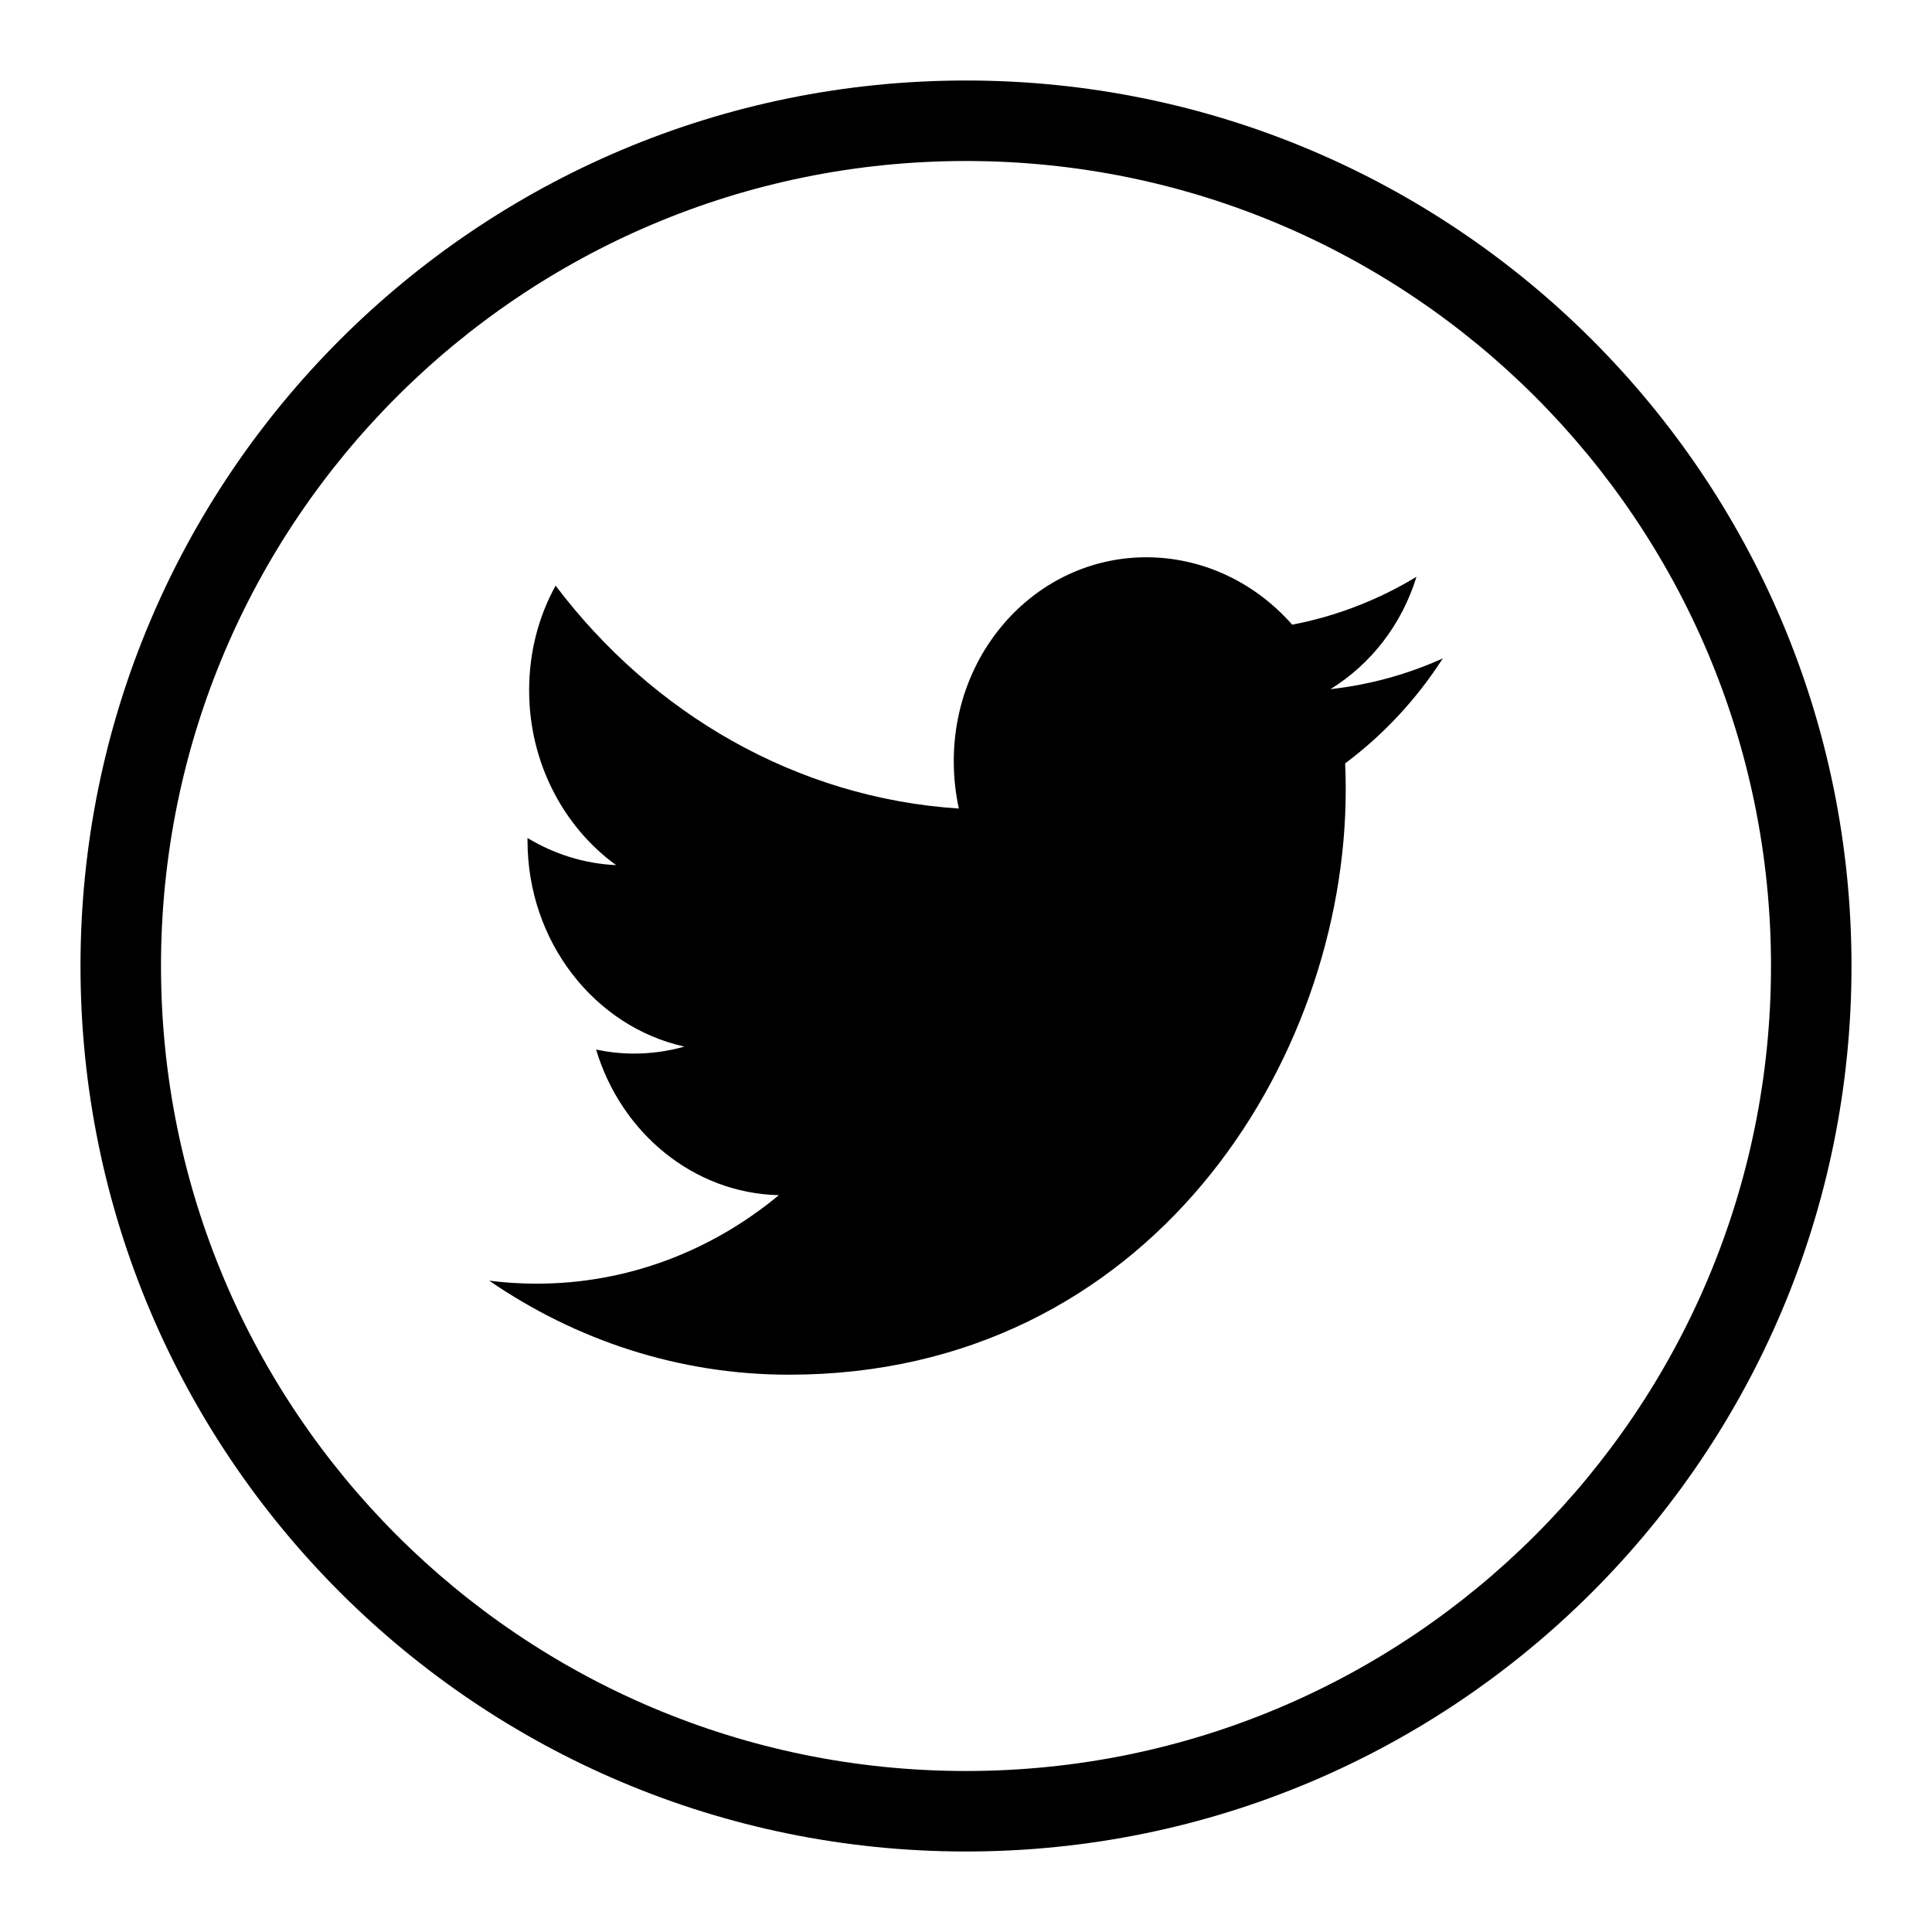 <?xml version="1.0" ?><svg height="24px" version="1.1" viewBox="0 0 24 24" width="24px" xmlns="http://www.w3.org/2000/svg" xmlns:sketch="http://www.bohemiancoding.com/sketch/ns" xmlns:xlink="http://www.w3.org/1999/xlink"><title/><desc/><defs/><g fill="none" fill-rule="evenodd" id="miu" stroke="none" stroke-width="1"><g id="Artboard-1" transform="translate(-215, -659)"><g id="slice" transform="translate(215, 119)"/><path d="M227,682 C233.075,682 238,677.075 238,671 C238,664.925 233.075,660 227,660 C220.925,660 216,664.925 216,671 C216,677.075 220.925,682 227,682 Z M227,681 C232.523,681 237,676.523 237,671 C237,665.477 232.523,661 227,661 C221.477,661 217,665.477 217,671 C217,676.523 221.477,681 227,681 Z M231.052,666.76 C230.609,666.256 229.978,665.935 229.278,665.923 C227.936,665.901 226.848,667.035 226.848,668.456 C226.848,668.658 226.87,668.855 226.911,669.044 C224.891,668.913 223.1,667.861 221.902,666.275 C221.692,666.655 221.573,667.099 221.573,667.575 C221.573,668.475 222.002,669.275 222.654,669.747 C222.255,669.729 221.881,669.608 221.553,669.41 C221.553,669.421 221.553,669.432 221.553,669.443 C221.553,670.701 222.39,671.756 223.502,672.001 C223.298,672.059 223.084,672.089 222.862,672.088 C222.705,672.087 222.553,672.069 222.405,672.038 C222.714,673.07 223.612,673.822 224.675,673.847 C223.843,674.537 222.795,674.949 221.657,674.946 C221.461,674.946 221.267,674.933 221.077,674.909 C222.152,675.647 223.43,676.077 224.802,676.077 C229.273,676.078 231.717,672.188 231.717,668.813 C231.717,668.703 231.715,668.593 231.71,668.483 C232.185,668.129 232.597,667.686 232.923,667.179 C232.487,667.376 232.019,667.506 231.527,667.561 C232.029,667.252 232.414,666.758 232.596,666.165 C232.126,666.45 231.606,666.654 231.052,666.76 Z" fill="#000000" id="circle-social-twitter-outline-stroke"/></g></g></svg>